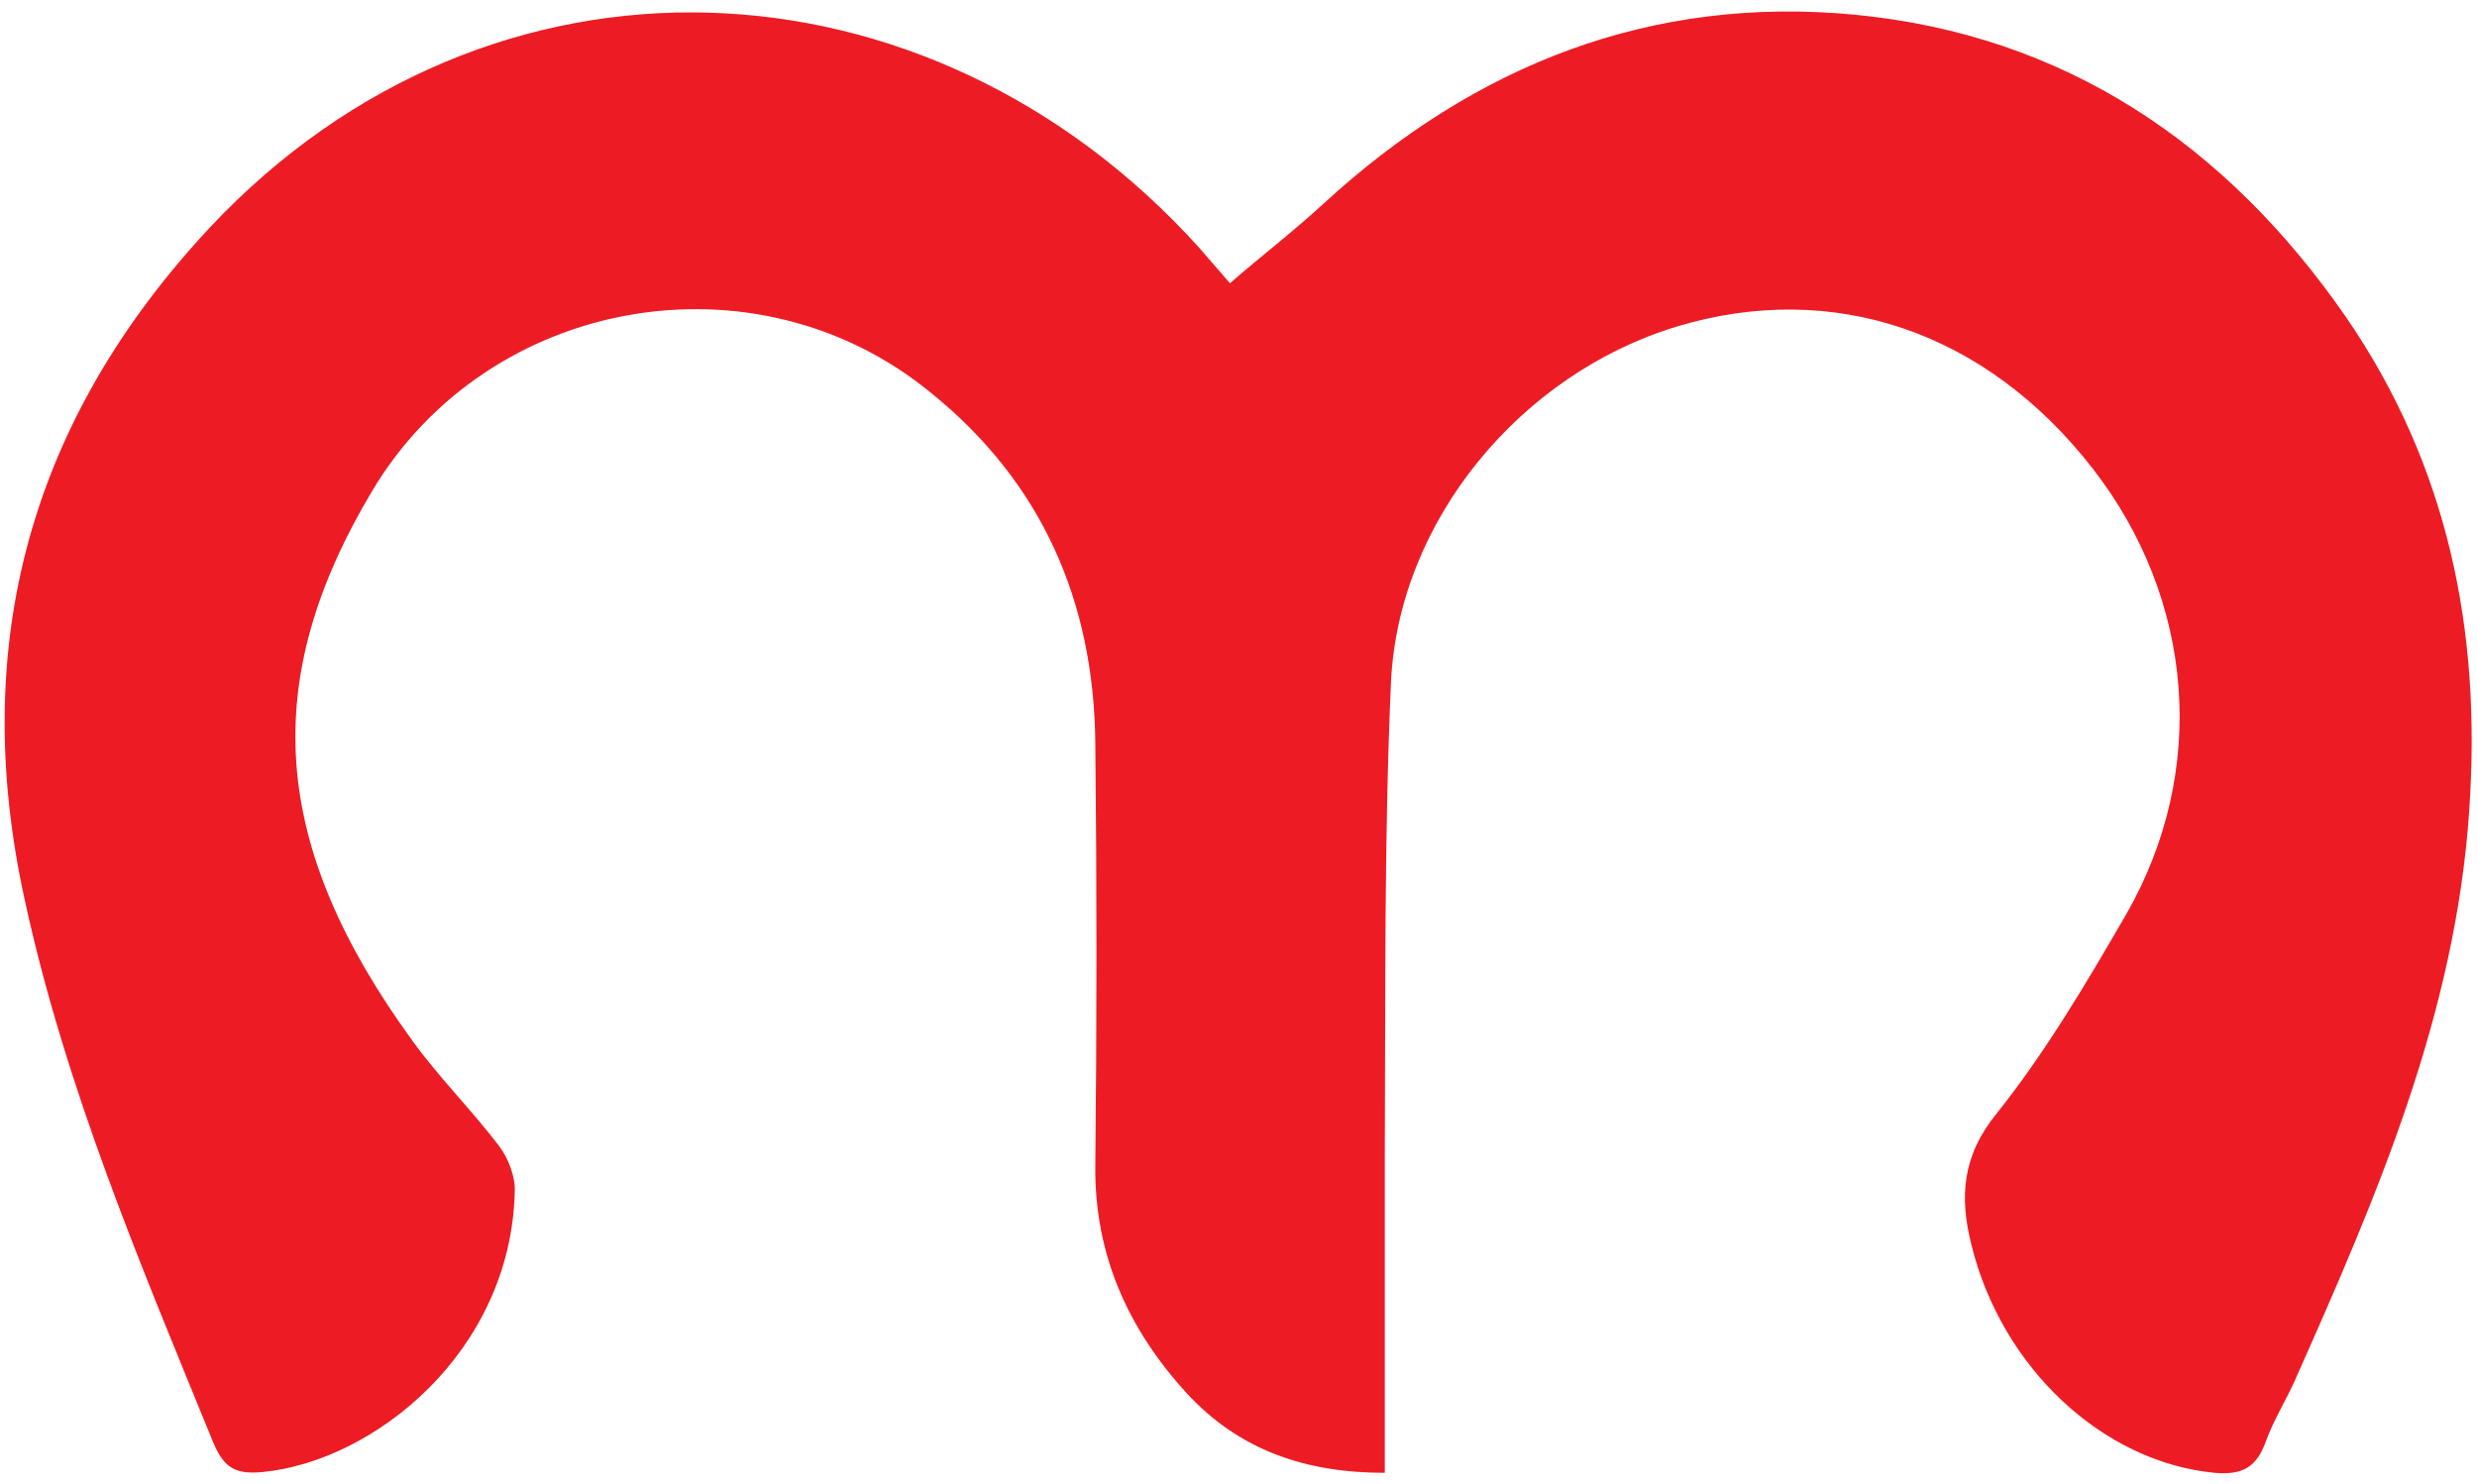 <svg xmlns="http://www.w3.org/2000/svg" id="Livello_1" data-name="Livello 1" viewBox="0 0 320 191.8"><defs><style> .cls-1 { fill: #ed1c24; stroke-width: 0px; } </style></defs><path class="cls-1" d="M319,104.7c-1.8,26.5-12,50-22.5,73.6-1.2,2.7-2.8,5.2-3.8,8-1.2,3.3-3,4.3-6.6,4-14.5-1.4-27.5-13.6-31.4-29.4-1.6-6.3-1.2-11.6,3.3-17.1,6.3-7.9,11.6-16.9,16.7-25.7,10.6-18.5,8.8-40.6-4.3-57.5-13.8-17.8-33.6-24.5-53.8-18.4-20.1,6.1-35.9,25-36.9,45.9-.9,20.2-.7,40.5-.8,60.7,0,13.7,0,27.2,0,41.5-10.2,0-18.8-2.9-25.6-10.3-7.5-8.2-11.9-17.8-11.8-29.3.2-18.3.2-36.5,0-54.8-.2-18.2-6.9-33.6-21.3-45.2-22.6-18.5-57.1-12.4-72.1,12.7-14.7,24.6-13.2,45.8,5.2,71.1,3.4,4.7,7.7,9,11.2,13.6,1.2,1.6,2.1,4,2,5.9-.5,20.6-18.1,34.8-32.6,36.2-3.3.3-4.9-.4-6.3-3.7-9.4-23-19.1-45.8-24.4-70.2-7.3-33.2.8-62.2,24-87,36.3-38.6,92.8-36.1,127.8,2.8,1.3,1.5,2.6,3,3.9,4.5h0c4-3.5,8.2-6.7,12.1-10.3C190.6,8.3,213.4-.6,239.6,1.9c27.1,2.6,48,16.7,63.5,39.1,13.1,19.1,17.5,40.4,15.9,63.6Z"></path></svg>